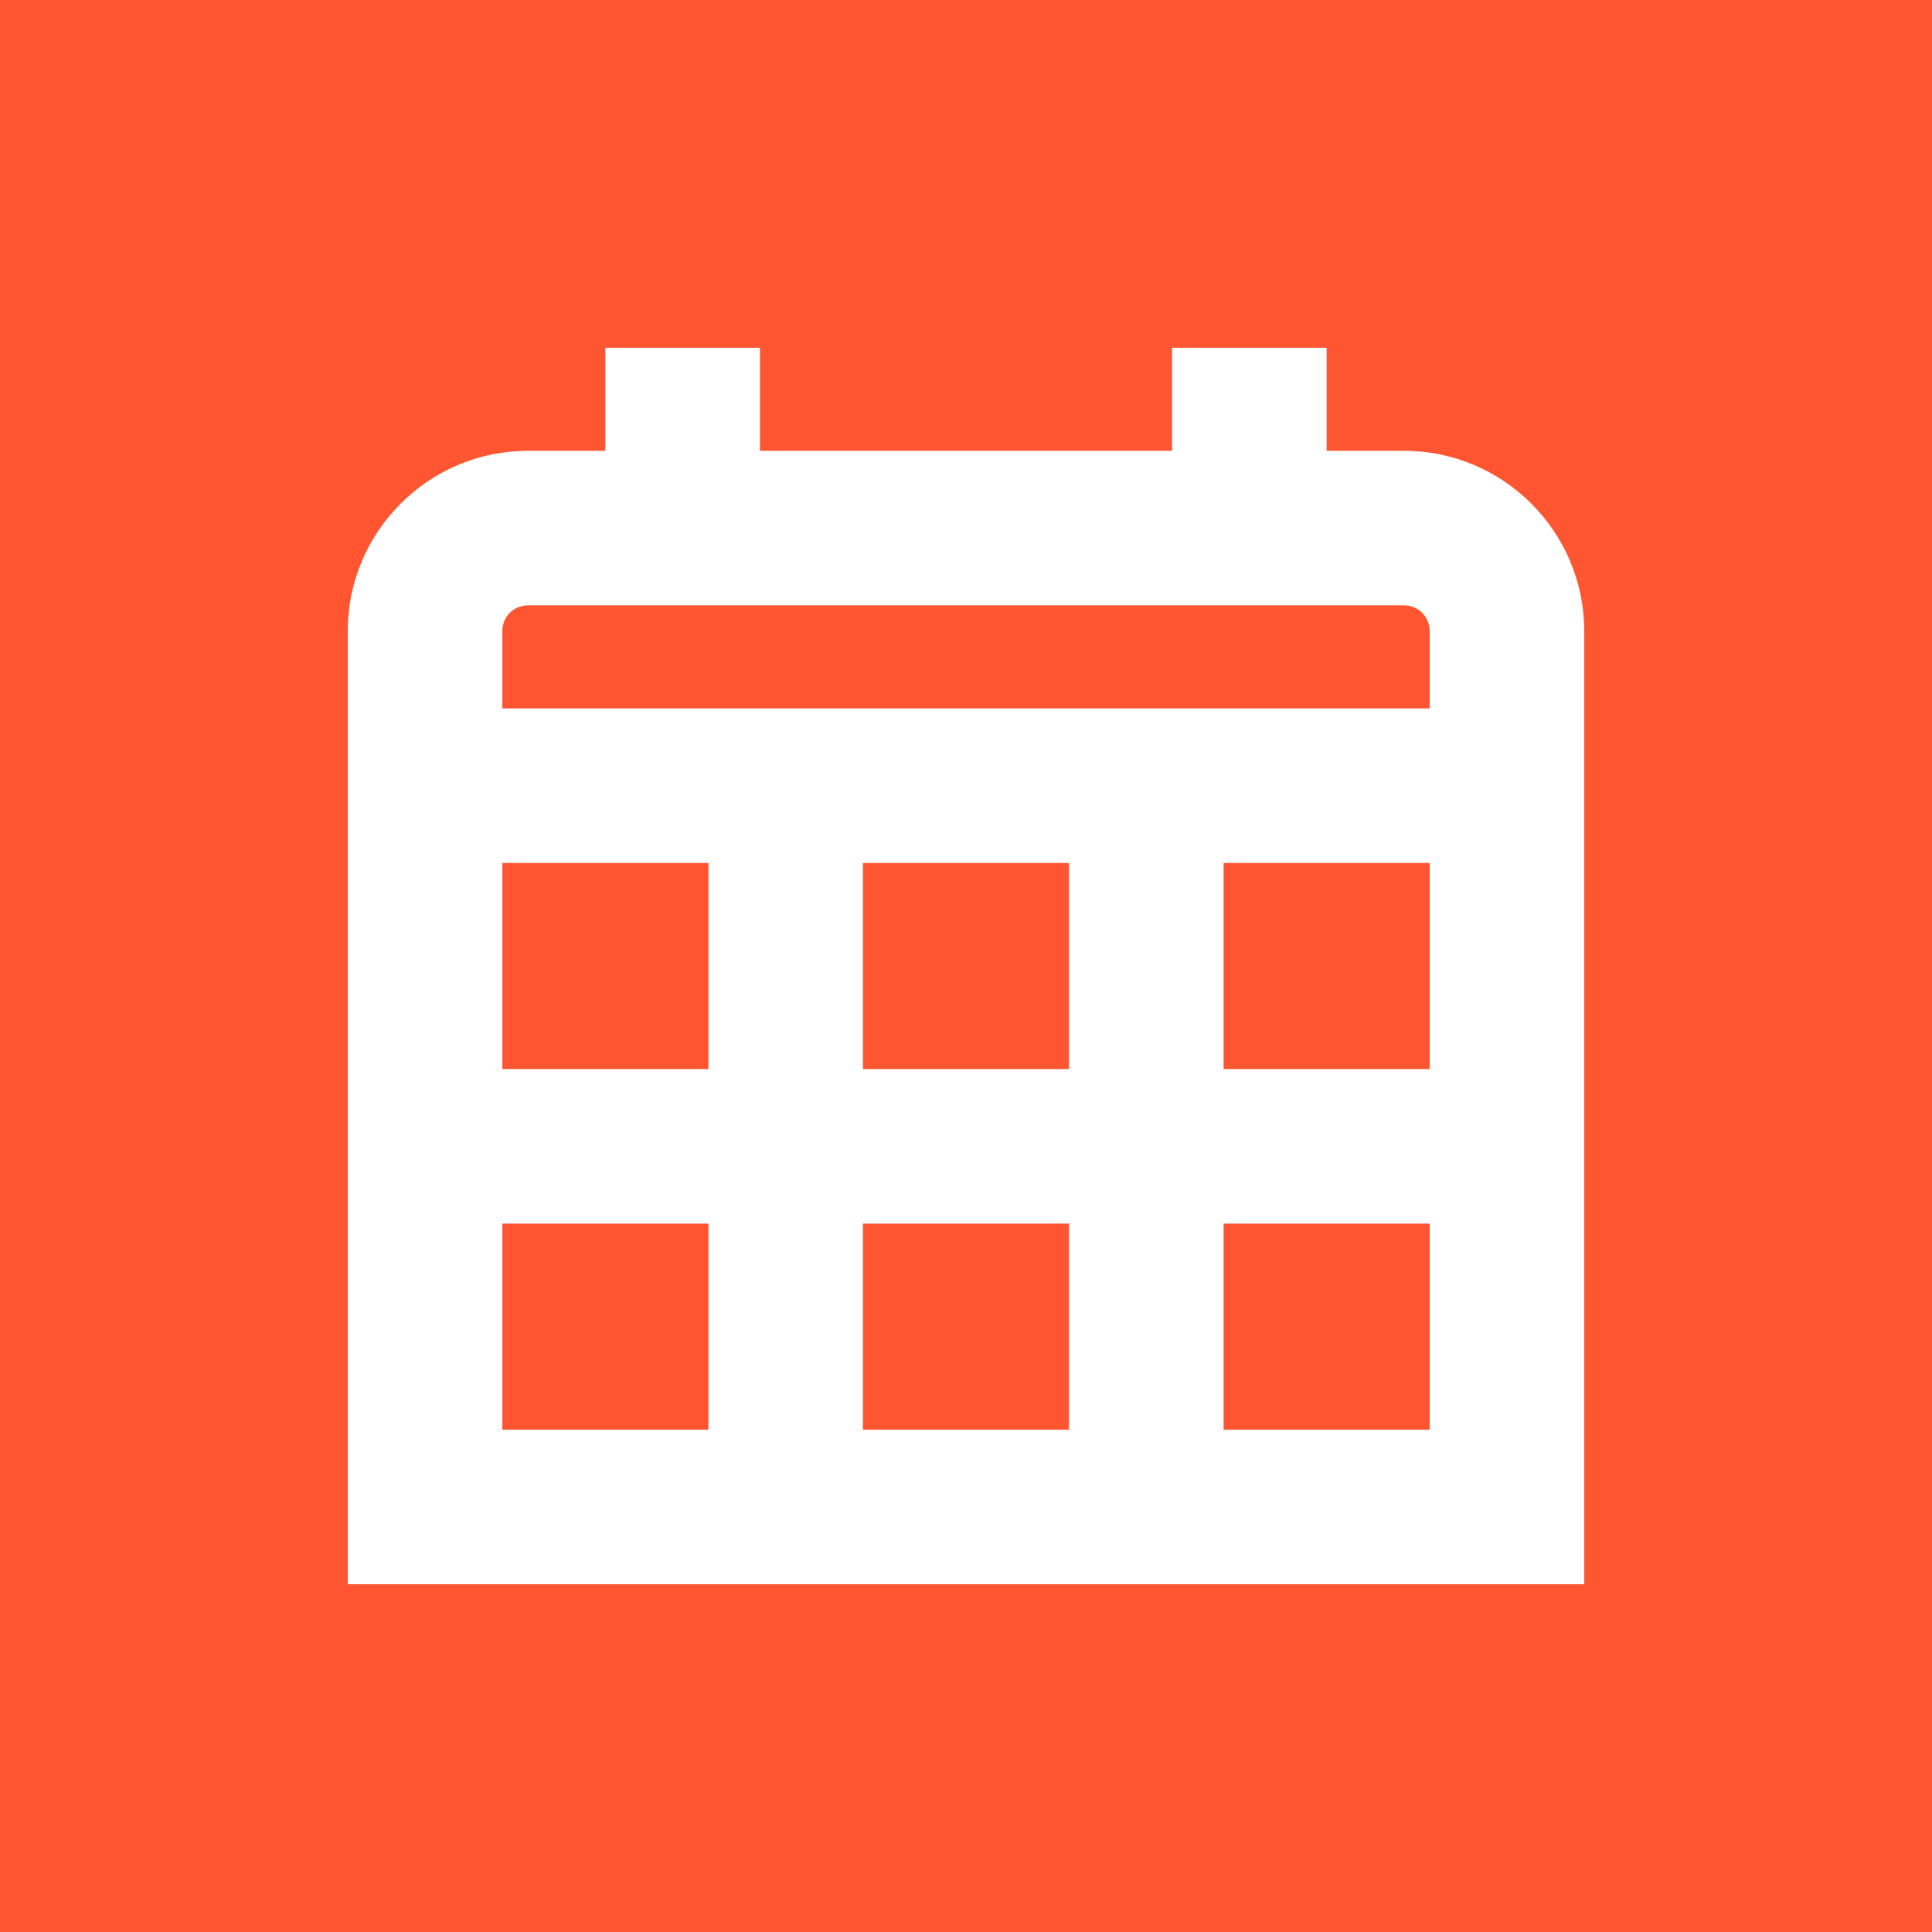 <svg xmlns="http://www.w3.org/2000/svg" width="400" height="400" viewBox="0 0 400 400" fill="none"><path d="M0 0H400V400H0V0Z" fill="#FF5631"></path><path d="M290.667 93.333H274.667V72H242.667V93.333H157.333V72H125.333V93.333H109.333C88.747 93.333 72 110.08 72 130.667V328H328V130.667C328 110.08 311.253 93.333 290.667 93.333ZM109.333 125.333H290.667C293.653 125.333 296 127.68 296 130.667V146.667H104V130.667C104 127.68 106.347 125.333 109.333 125.333ZM178.667 221.333V178.667H221.333V221.333H178.667ZM221.333 253.333V296H178.667V253.333H221.333ZM146.667 221.333H104V178.667H146.667V221.333ZM253.333 178.667H296V221.333H253.333V178.667ZM104 253.333H146.667V296H104V253.333ZM253.333 296V253.333H296V296H253.333Z" fill="white"></path></svg>